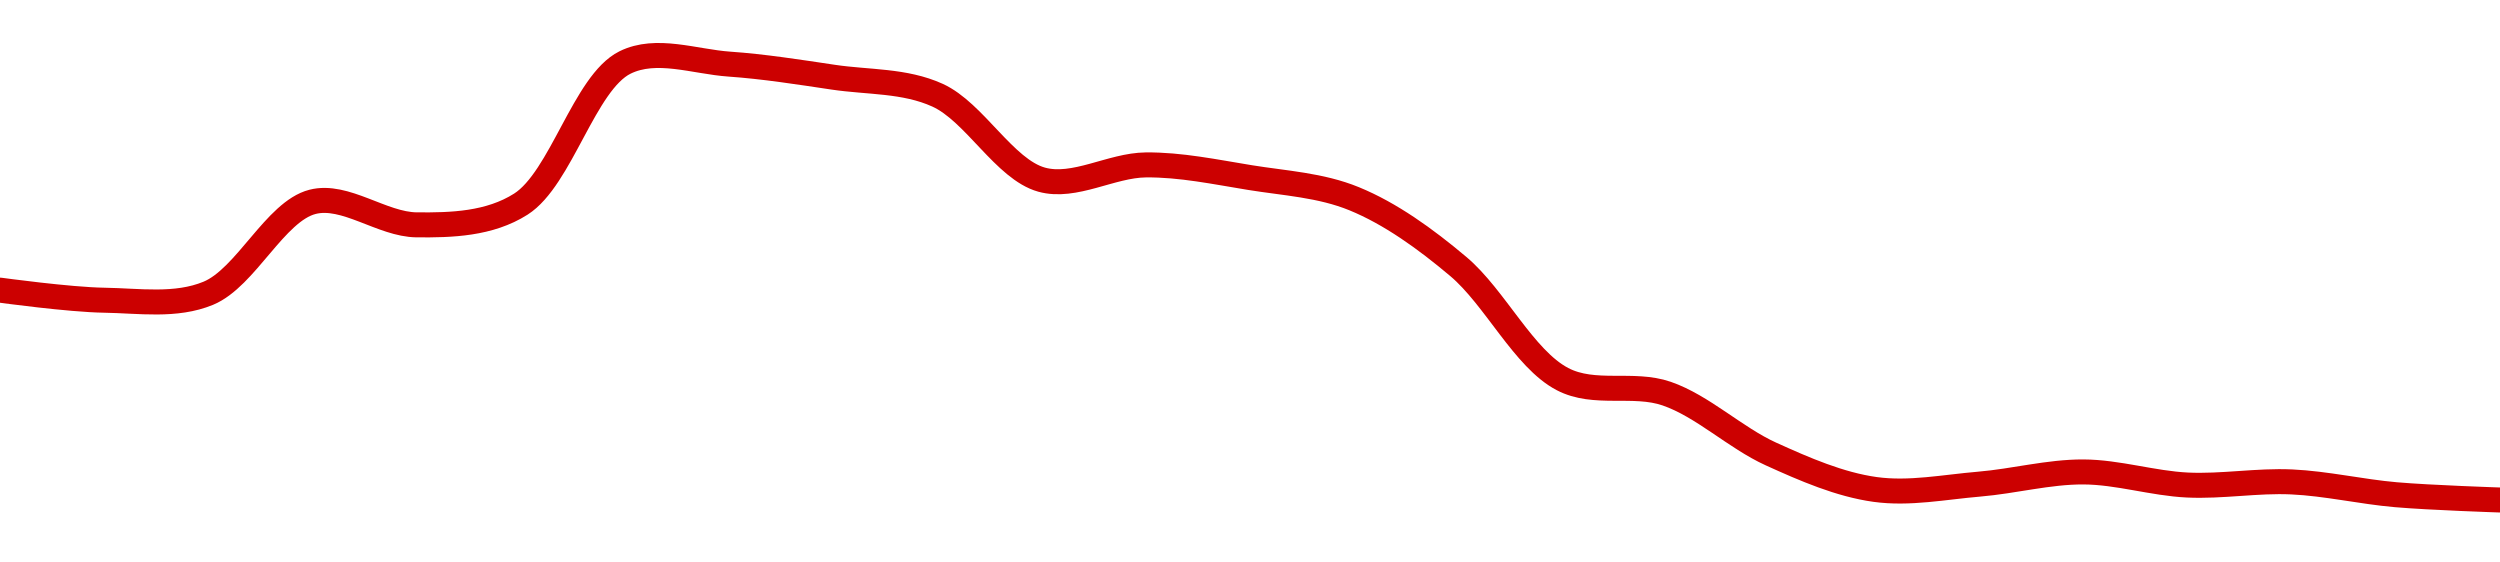 <!-- series1d: [0.01221579,0.01219243,0.0122086,0.01242046,0.01236716,0.01241519,0.01274358,0.01273987,0.01270947,0.01266778,0.01247194,0.01250613,0.01247676,0.01242769,0.01227053,0.01200951,0.01197584,0.01183599,0.01175368,0.01176597,0.01179425,0.01176388,0.01177113,0.01174145,0.01172919] -->

<svg width="200" height="45" viewBox="0 0 200 45" xmlns="http://www.w3.org/2000/svg">
  <defs>
    <linearGradient id="grad-area" x1="0" y1="0" x2="0" y2="1">
      <stop offset="0%" stop-color="rgba(255,82,82,.2)" />
      <stop offset="100%" stop-color="rgba(0,0,0,0)" />
    </linearGradient>
  </defs>

  <path d="M0,23.211C0,23.211,5.554,23.976,8.333,24.017C11.109,24.058,14.059,24.541,16.667,23.459C19.671,22.212,22.015,16.915,25,16.149C27.619,15.476,30.553,17.959,33.333,17.988C36.108,18.017,39.16,17.925,41.667,16.331C44.892,14.279,46.753,6.611,50,5C52.5,3.76,55.561,4.933,58.333,5.128C61.117,5.324,63.894,5.763,66.667,6.177C69.449,6.592,72.369,6.421,75,7.615C77.964,8.961,80.365,13.55,83.333,14.373C85.962,15.101,88.887,13.22,91.667,13.193C94.443,13.166,97.231,13.757,100,14.206C102.787,14.658,105.656,14.803,108.333,15.899C111.228,17.085,114.02,19.09,116.667,21.322C119.607,23.801,121.907,28.712,125,30.328C127.561,31.666,130.643,30.563,133.333,31.49C136.211,32.481,138.824,35.023,141.667,36.315C144.385,37.551,147.184,38.762,150,39.155C152.742,39.538,155.559,38.964,158.333,38.731C161.115,38.498,163.89,37.743,166.667,37.755C169.445,37.767,172.217,38.671,175,38.803C177.773,38.935,180.56,38.425,183.333,38.553C186.116,38.681,188.885,39.336,191.667,39.577C194.44,39.817,200,40,200,40"
        fill="none"
        stroke="#CC0000"
        stroke-width="2"
        stroke-linejoin="round"
        stroke-linecap="round"
        />
</svg>